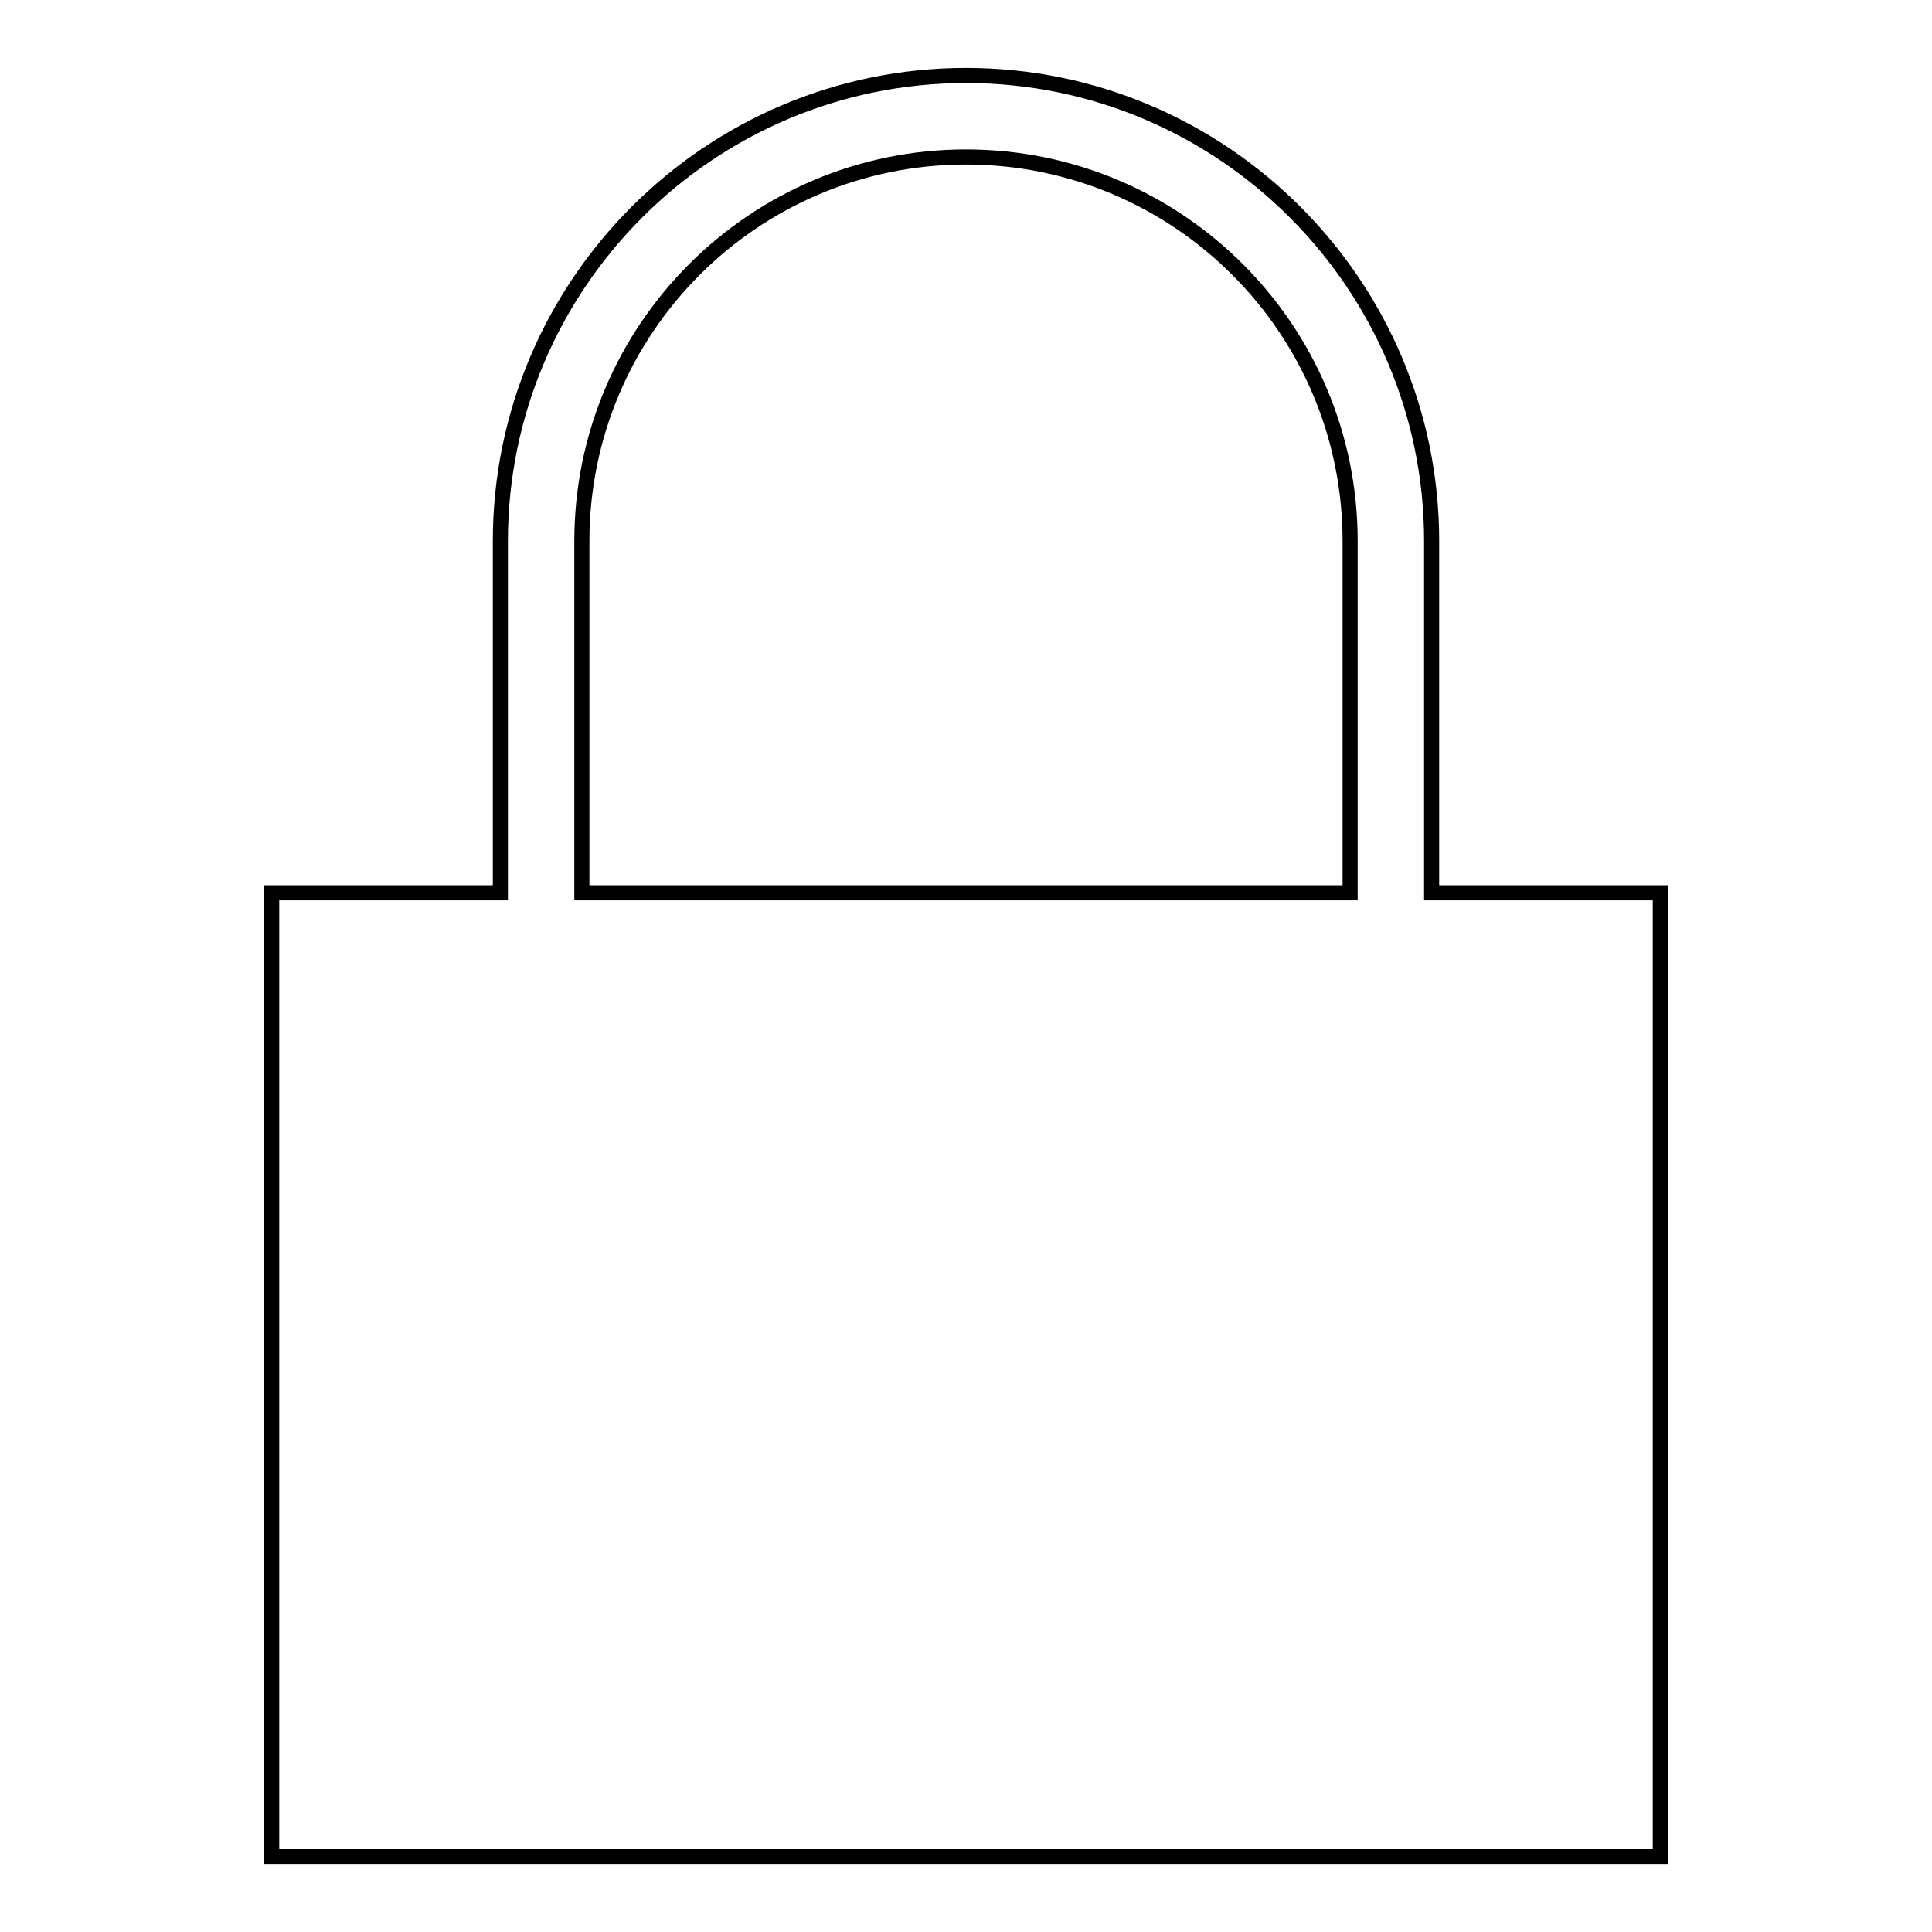 <?xml version="1.0" encoding="utf-8"?>
<!-- Svg Vector Icons : http://www.onlinewebfonts.com/icon -->
<!DOCTYPE svg PUBLIC "-//W3C//DTD SVG 1.1//EN" "http://www.w3.org/Graphics/SVG/1.1/DTD/svg11.dtd">
<svg version="1.1" xmlns="http://www.w3.org/2000/svg" xmlns:xlink="http://www.w3.org/1999/xlink" x="0px" y="0px" viewBox="0 0 256 256" enable-background="new 0 0 256 256" xml:space="preserve">
<g> <path stroke-width="2" fill-opacity="0" stroke="#000000"  d="M220,246H36V118.3h30.3V71.7C66.3,37.7,94,10,128,10c34,0,61.7,27.7,61.7,61.7v46.6H220V246z M77.1,118.3 h101.8V71.7c0-28.1-22.8-50.9-50.9-50.9c-28.1,0-50.9,22.8-50.9,50.9V118.3z"/></g>
</svg>